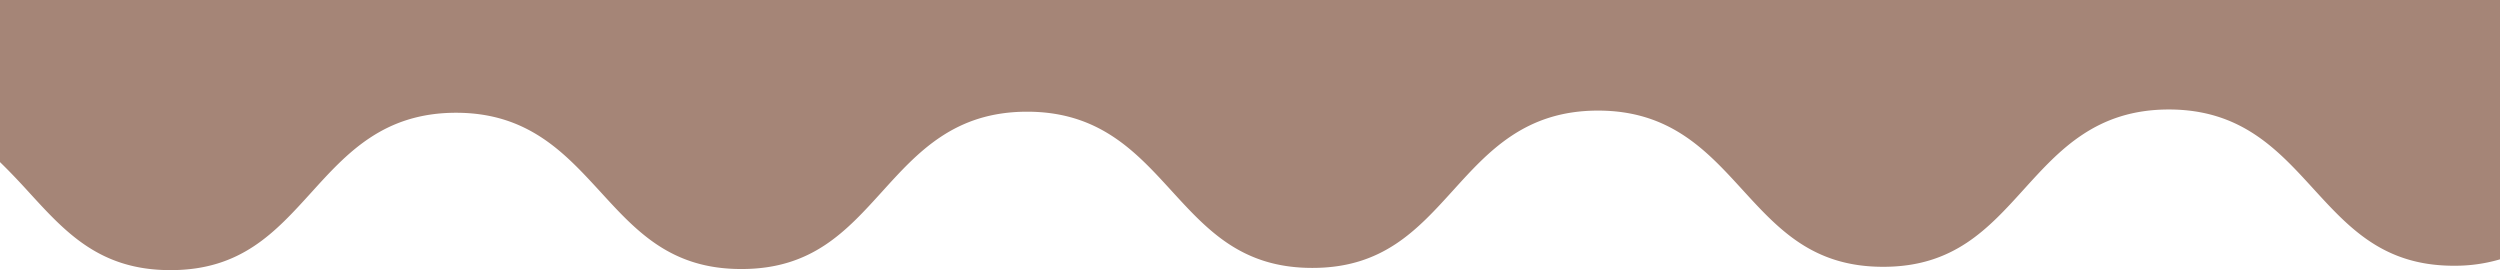 <svg xmlns="http://www.w3.org/2000/svg" width="495.51" height="53.54" viewBox="0 0 495.51 53.54"><title>panaderia en nordelta 03</title><g id="Capa_2" data-name="Capa 2"><g id="Capa_1-2" data-name="Capa 1"><path d="M0,32.13c2,1.94,3.94,4,5.82,6.07,7.21,7.88,14,15.34,27.92,15.34h.08c14,0,20.74-7.52,27.94-15.45,7-7.72,14.24-15.71,28.57-15.74h.07c14.29,0,21.55,8,28.57,15.63,7.21,7.89,14,15.34,27.92,15.34H147c14,0,20.75-7.52,27.94-15.45,7-7.72,14.24-15.71,28.58-15.73h.07c14.29,0,21.54,7.94,28.56,15.62,7.21,7.89,14,15.34,27.93,15.34h.07c13.95,0,20.75-7.52,27.94-15.45,7-7.72,14.24-15.7,28.58-15.73h.07c14.29,0,21.54,7.94,28.56,15.62,7.21,7.89,14,15.34,27.92,15.34h.08c13.95,0,20.74-7.51,27.93-15.45,7-7.72,14.25-15.7,28.58-15.73h.07c14.29,0,21.54,7.94,28.56,15.62,7.21,7.89,14,15.35,27.92,15.35h.08a31.55,31.55,0,0,0,9.11-1.28V0H0Z" fill="#a58577"></path></g></g></svg>